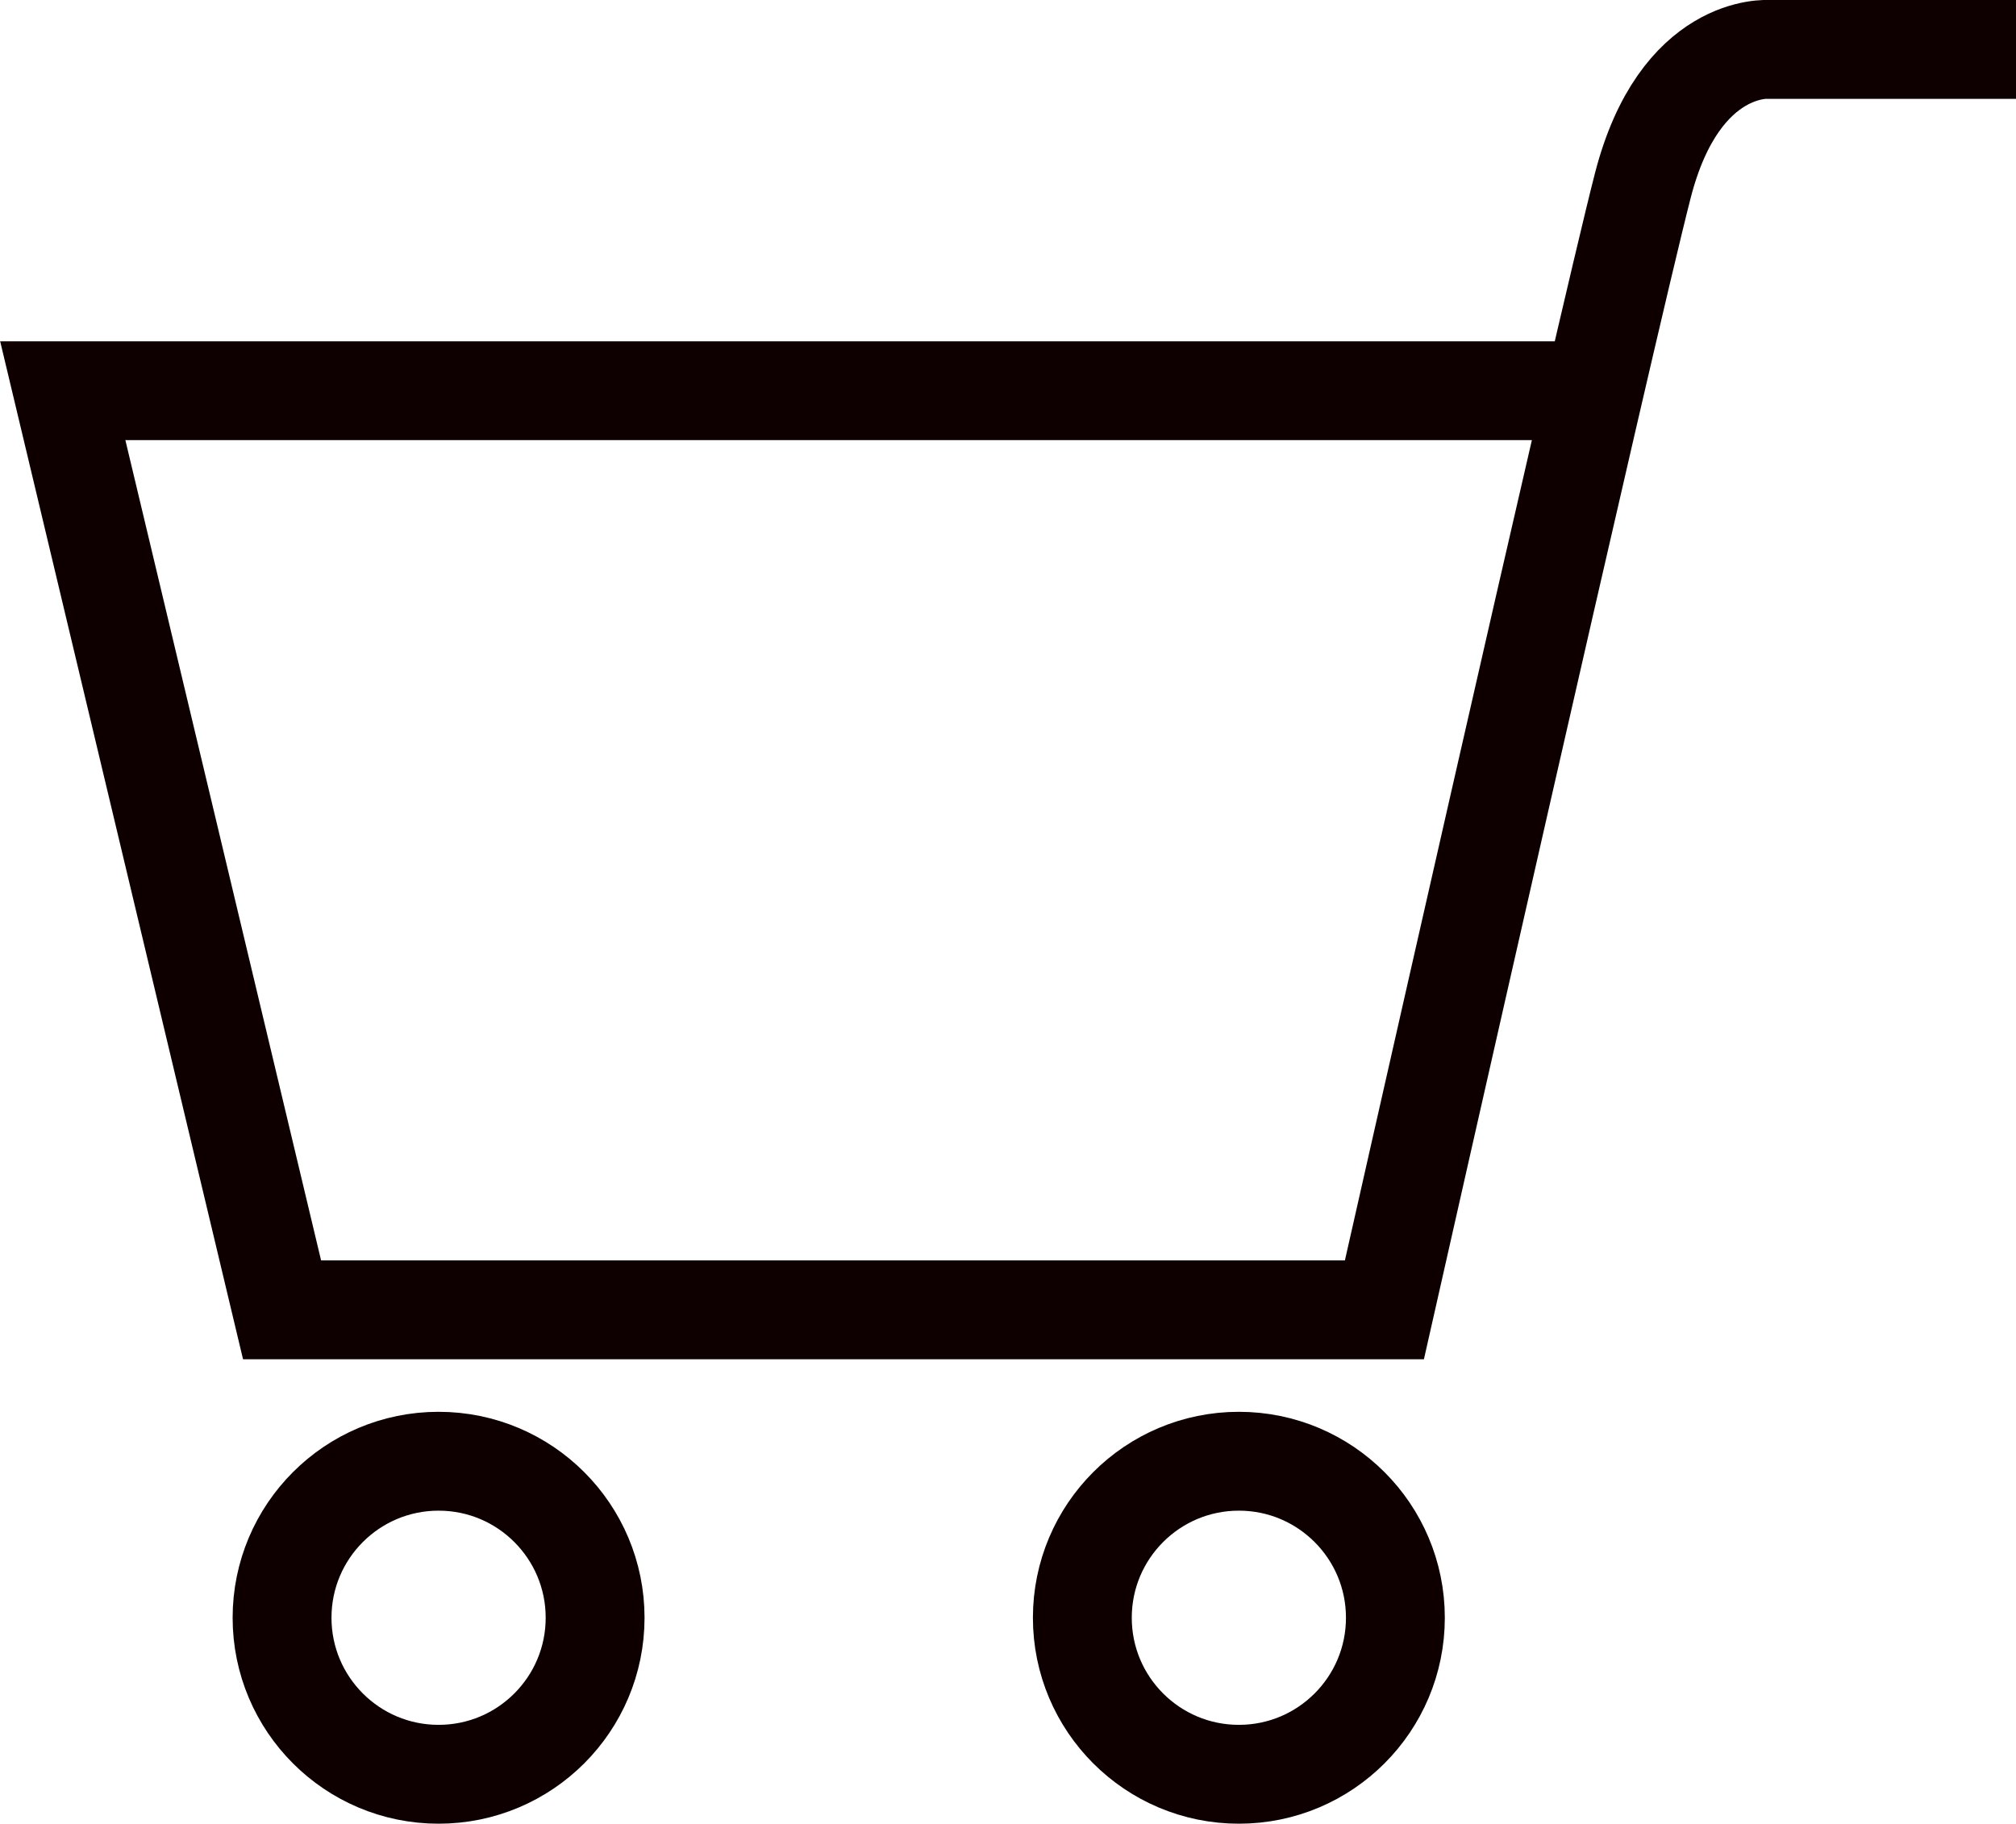 <?xml version="1.0" encoding="UTF-8"?><svg id="_レイヤー_2" xmlns="http://www.w3.org/2000/svg" viewBox="0 0 51.39 46.49"><defs><style>.cls-1{fill:none;stroke:#0e0000;stroke-miterlimit:10;stroke-width:2.52px;}</style></defs><g id="_レイヤー_1-2"><circle class="cls-1" cx="11.18" cy="41.24" r="3.99"/><circle class="cls-1" cx="31.58" cy="41.24" r="3.99"/><path class="cls-1" d="M51.39,1.26h-6.3s-2.27-.18-3.21,3.46c-.94,3.64-6.59,28.67-6.59,28.67H7.19L1.6,9.96h39.04"/></g></svg>
